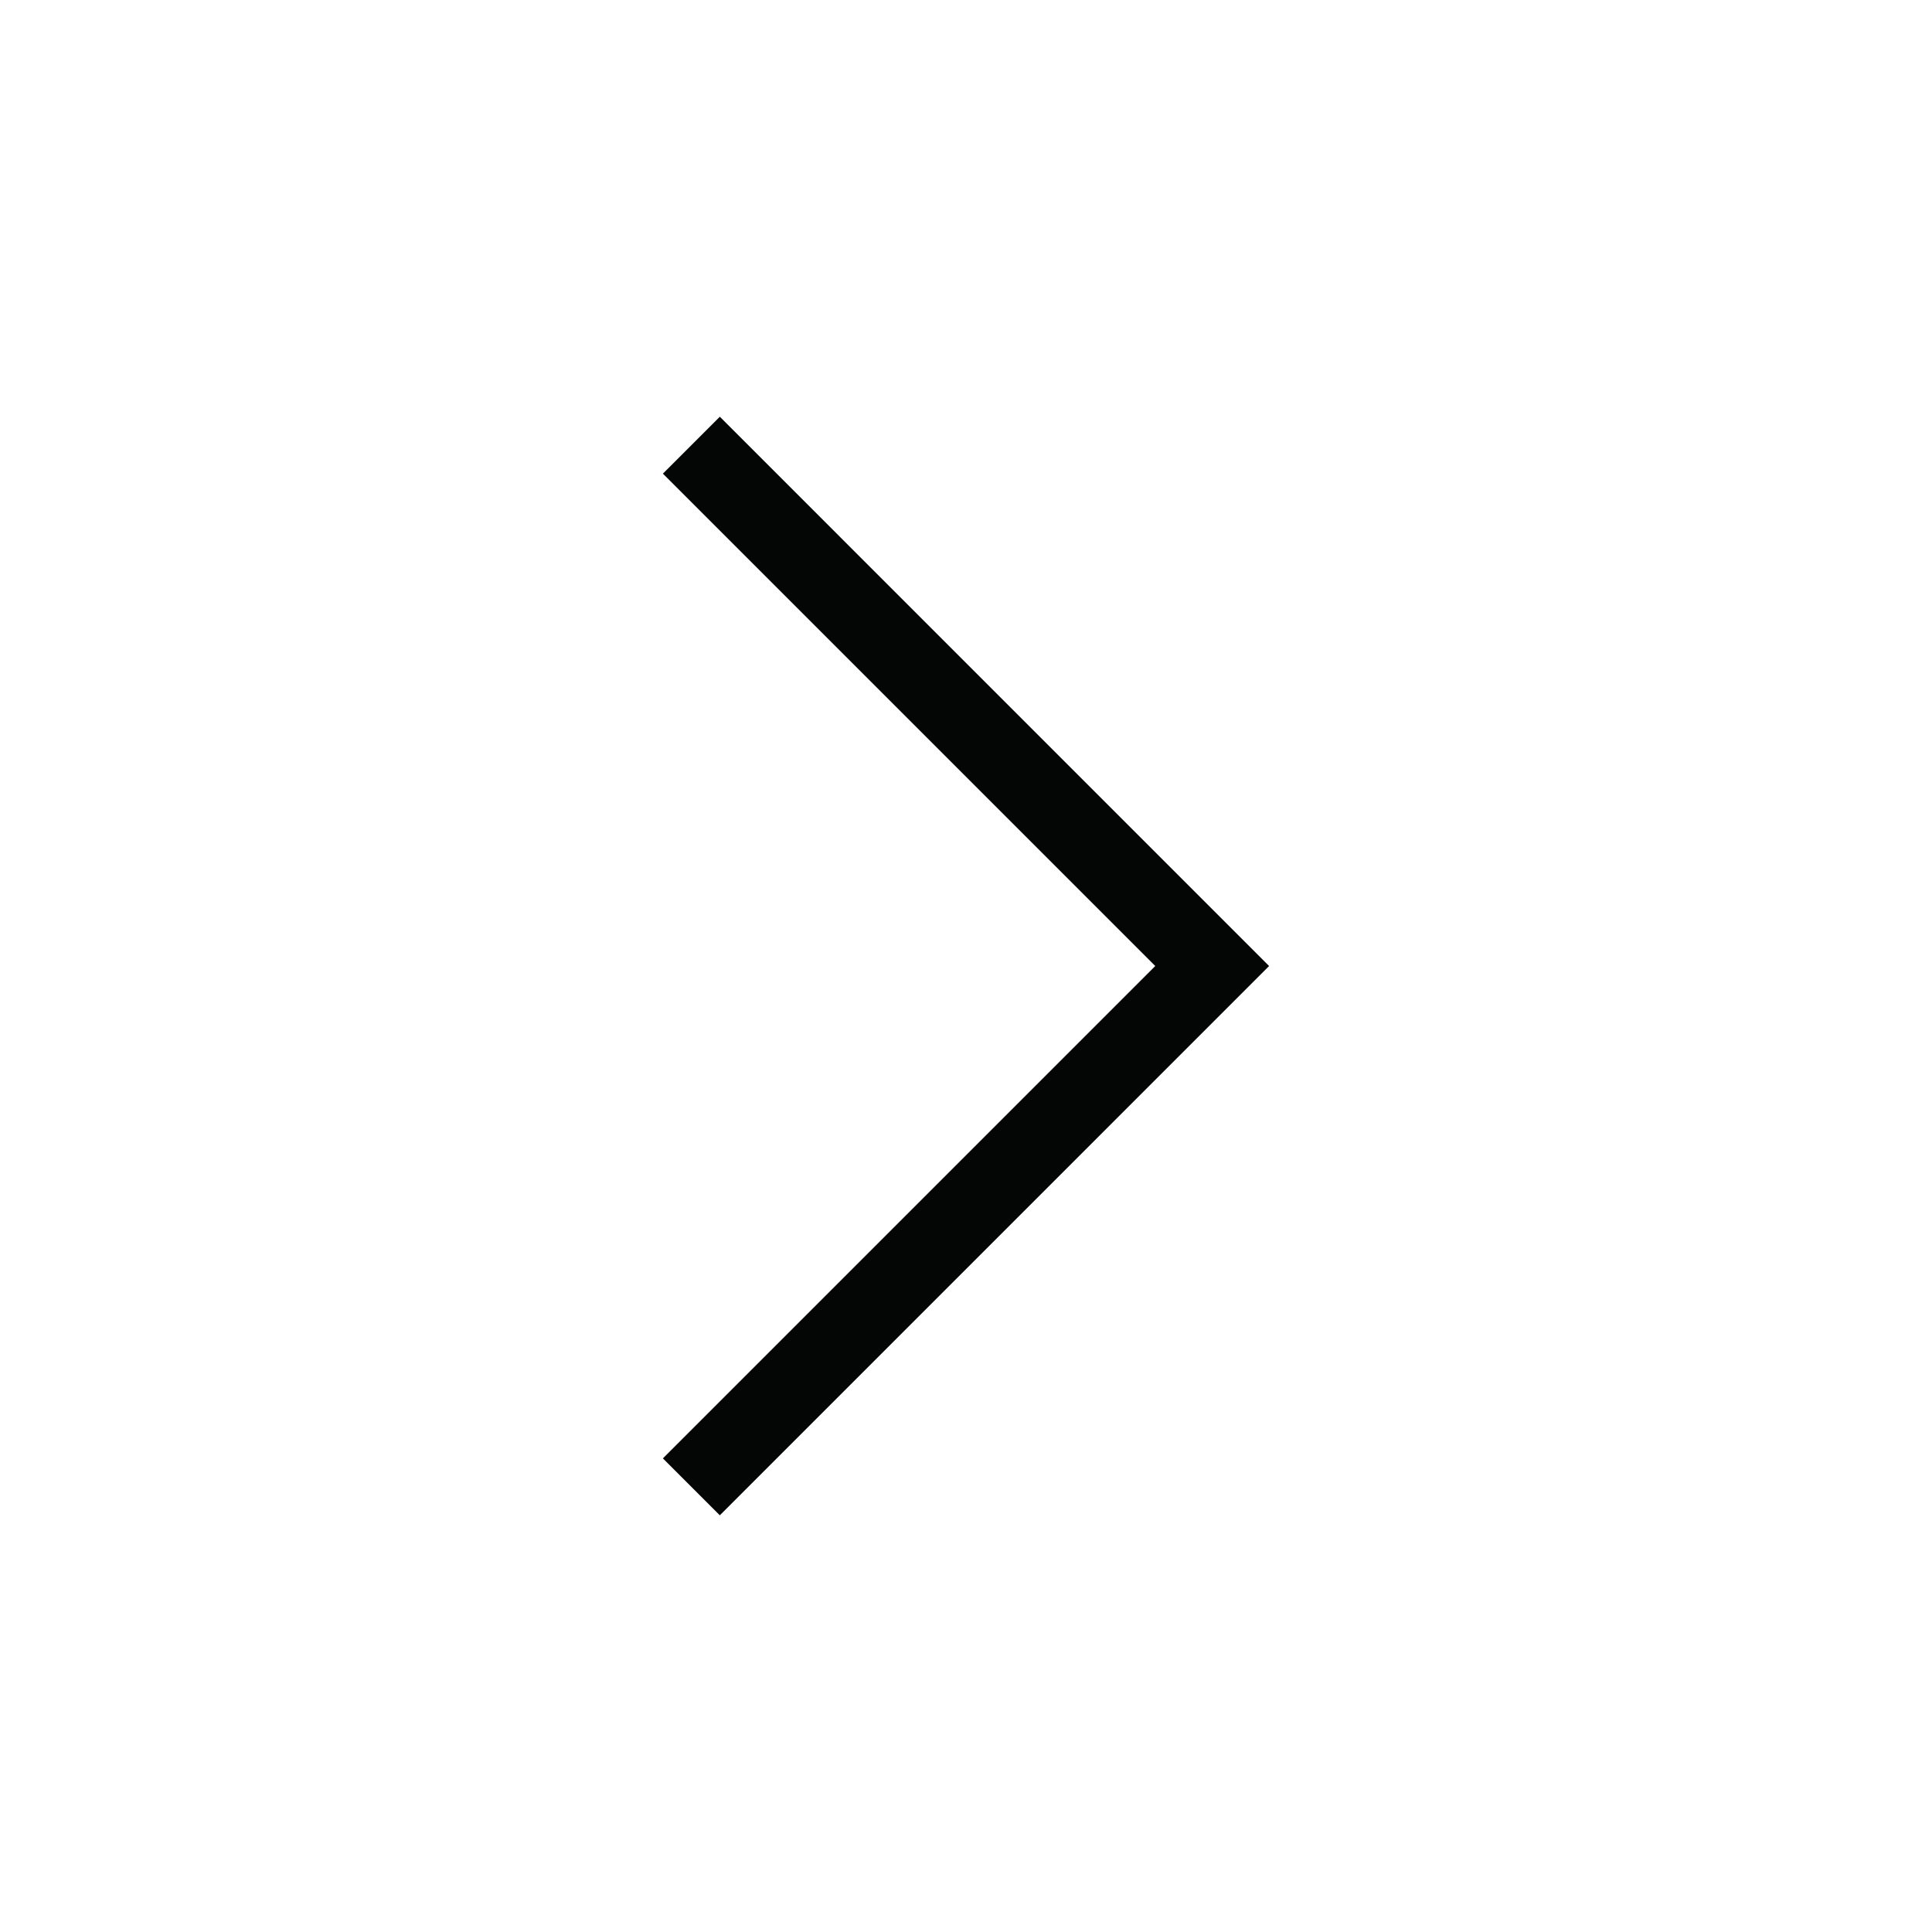 <svg xmlns="http://www.w3.org/2000/svg" width="89.952" height="89.952" viewBox="0 0 89.952 89.952">
  <g id="Group_10" data-name="Group 10" transform="translate(-415.559 -383.836)">
    <rect id="Rectangle_5" data-name="Rectangle 5" width="89.952" height="89.952" transform="translate(415.559 383.836)" fill="#a5a5a5" opacity="0"/>
    <g id="Group_9" data-name="Group 9">
      <path id="Path_8" data-name="Path 8" d="M449.073,454.387l-2.65-2.65,22.924-22.924-22.924-22.925,2.65-2.65,25.573,25.575Z" fill="#040505"/>
    </g>
  </g>
</svg>

